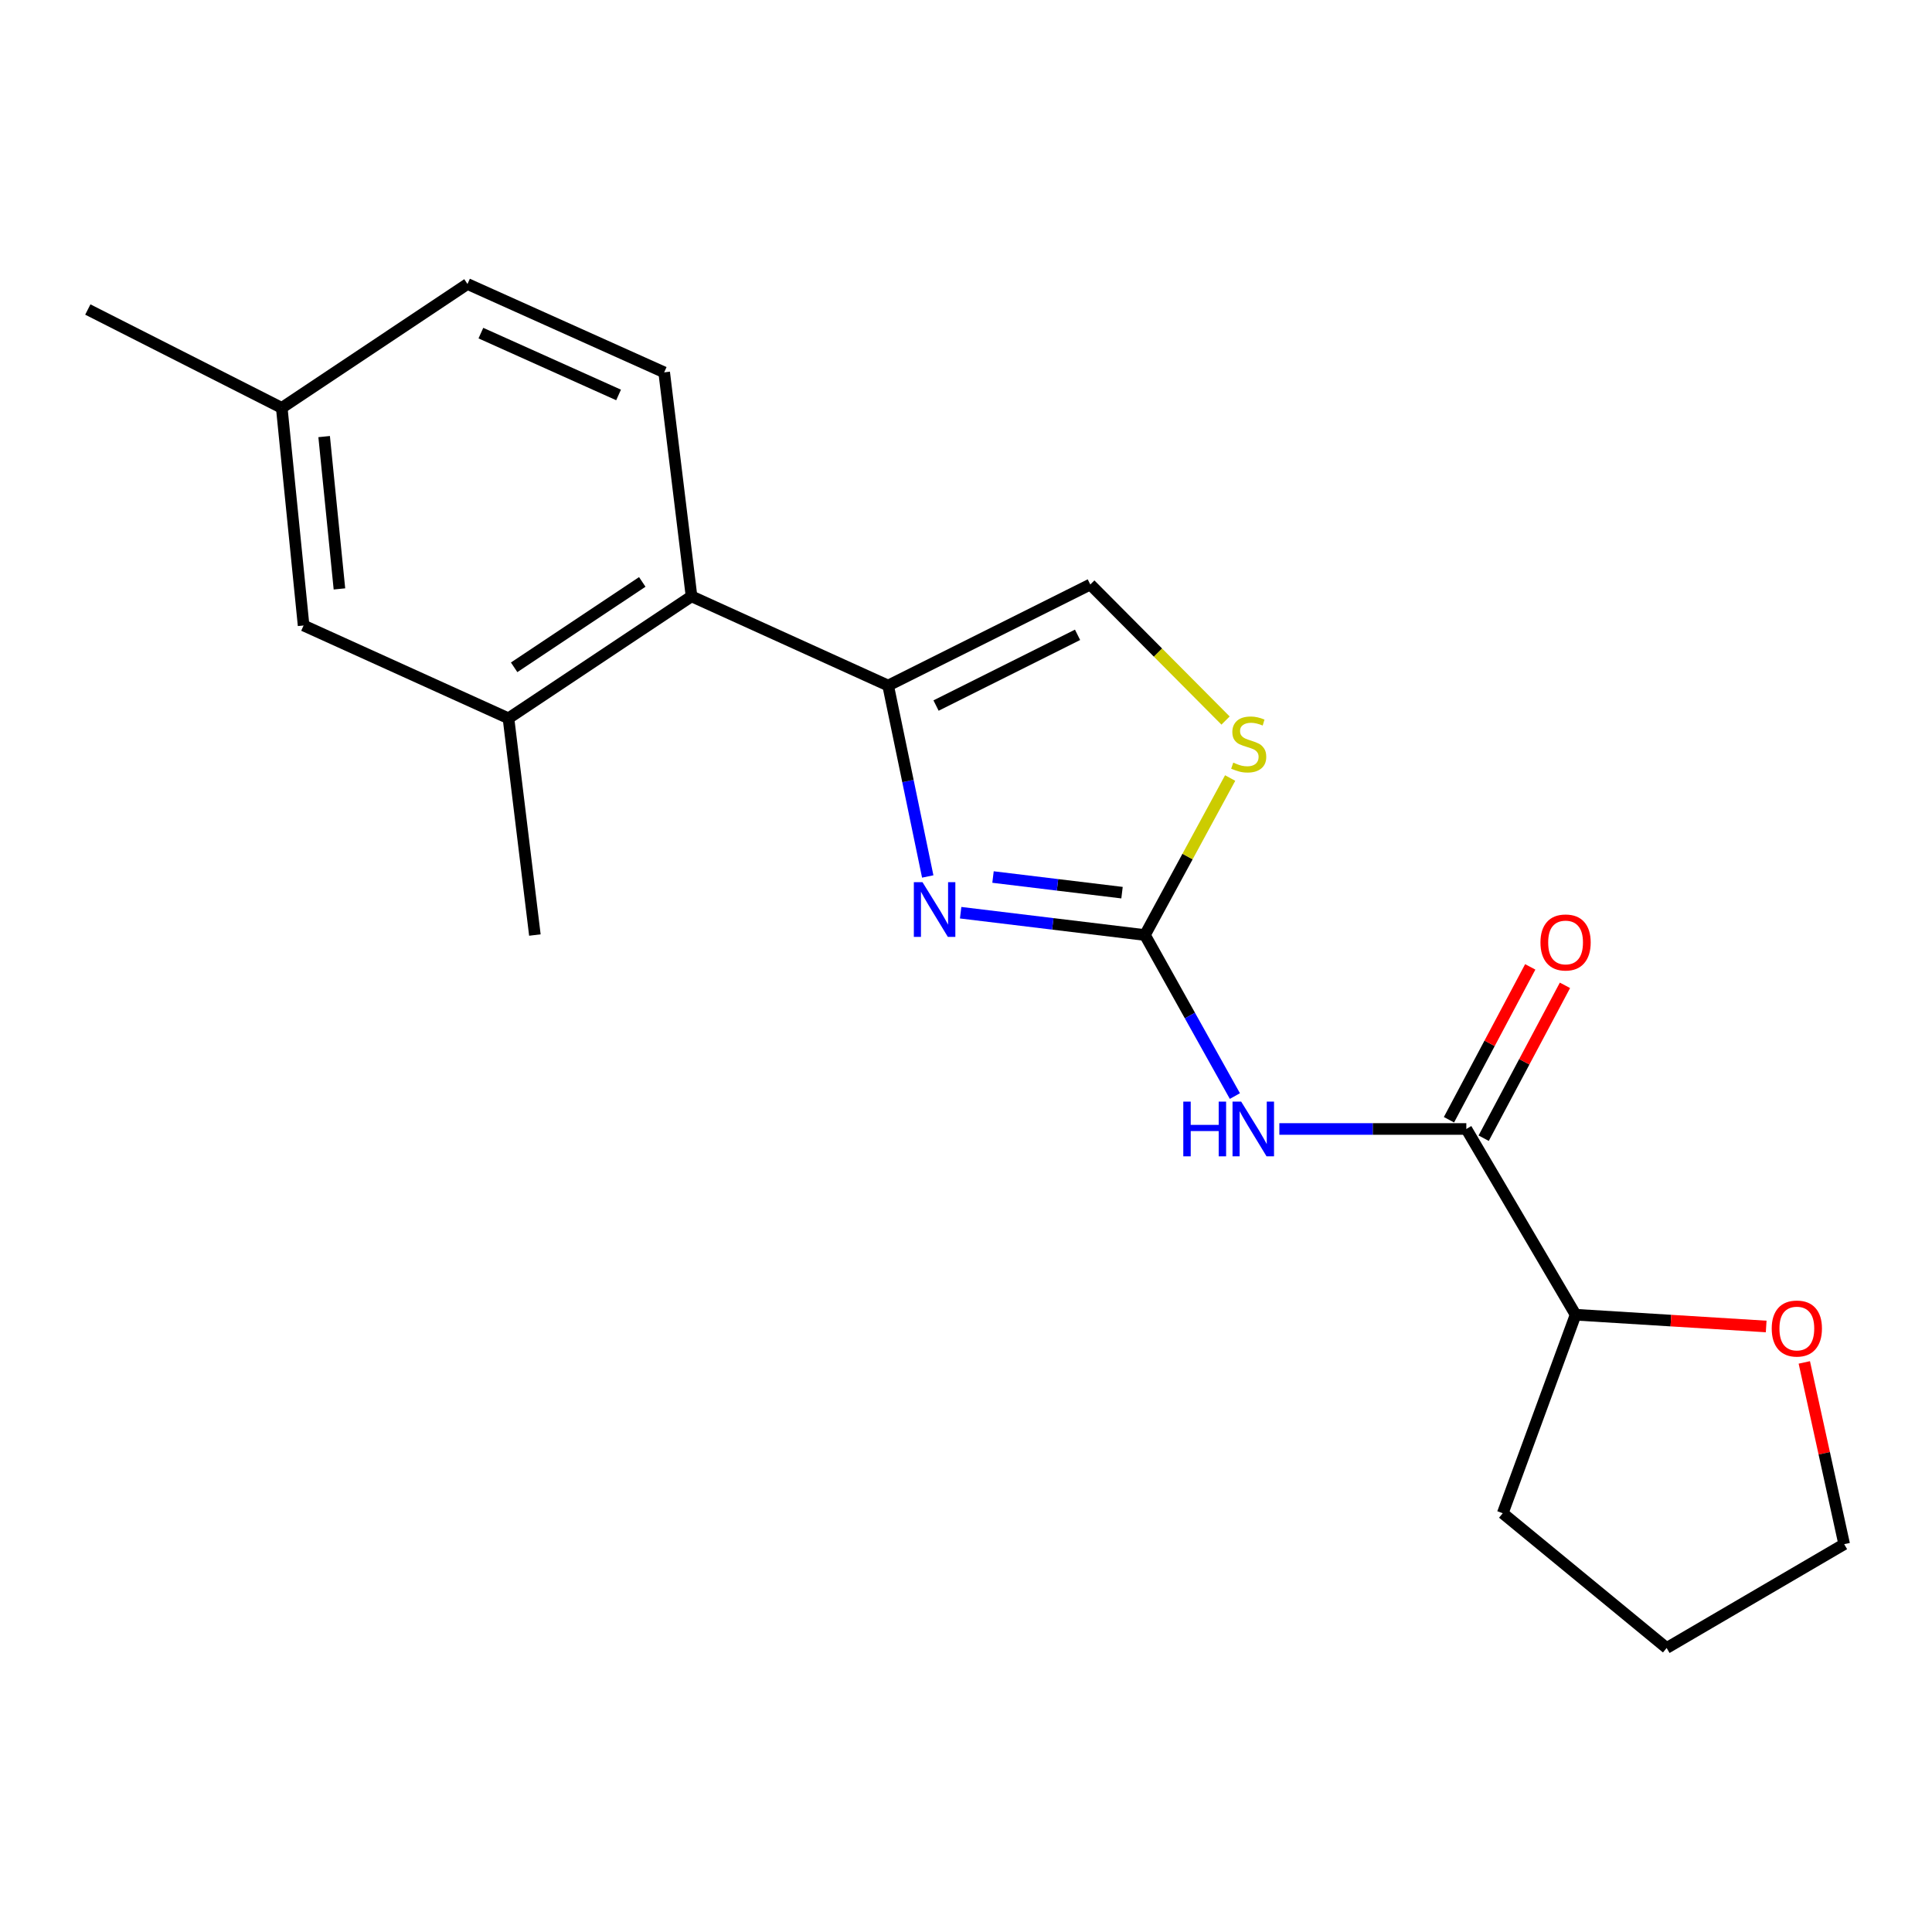 <?xml version='1.0' encoding='iso-8859-1'?>
<svg version='1.1' baseProfile='full'
              xmlns='http://www.w3.org/2000/svg'
                      xmlns:rdkit='http://www.rdkit.org/xml'
                      xmlns:xlink='http://www.w3.org/1999/xlink'
                  xml:space='preserve'
width='1000px' height='1000px' viewBox='0 0 1000 1000'>
<!-- END OF HEADER -->
<rect style='opacity:1.0;fill:#FFFFFF;stroke:none' width='1000' height='1000' x='0' y='0'> </rect>
<path class='bond-0' d='M 592.618,483.972 L 544.923,478.193' style='fill:none;fill-rule:evenodd;stroke:#000000;stroke-width:6px;stroke-linecap:butt;stroke-linejoin:miter;stroke-opacity:1' />
<path class='bond-0' d='M 544.923,478.193 L 497.228,472.415' style='fill:none;fill-rule:evenodd;stroke:#0000FF;stroke-width:6px;stroke-linecap:butt;stroke-linejoin:miter;stroke-opacity:1' />
<path class='bond-0' d='M 580.757,462.041 L 547.37,457.995' style='fill:none;fill-rule:evenodd;stroke:#000000;stroke-width:6px;stroke-linecap:butt;stroke-linejoin:miter;stroke-opacity:1' />
<path class='bond-0' d='M 547.37,457.995 L 513.983,453.95' style='fill:none;fill-rule:evenodd;stroke:#0000FF;stroke-width:6px;stroke-linecap:butt;stroke-linejoin:miter;stroke-opacity:1' />
<path class='bond-2' d='M 592.618,483.972 L 615.898,525.647' style='fill:none;fill-rule:evenodd;stroke:#000000;stroke-width:6px;stroke-linecap:butt;stroke-linejoin:miter;stroke-opacity:1' />
<path class='bond-2' d='M 615.898,525.647 L 639.177,567.321' style='fill:none;fill-rule:evenodd;stroke:#0000FF;stroke-width:6px;stroke-linecap:butt;stroke-linejoin:miter;stroke-opacity:1' />
<path class='bond-4' d='M 592.618,483.972 L 614.672,443.34' style='fill:none;fill-rule:evenodd;stroke:#000000;stroke-width:6px;stroke-linecap:butt;stroke-linejoin:miter;stroke-opacity:1' />
<path class='bond-4' d='M 614.672,443.34 L 636.726,402.708' style='fill:none;fill-rule:evenodd;stroke:#CCCC00;stroke-width:6px;stroke-linecap:butt;stroke-linejoin:miter;stroke-opacity:1' />
<path class='bond-1' d='M 480.196,453.661 L 469.95,404.253' style='fill:none;fill-rule:evenodd;stroke:#0000FF;stroke-width:6px;stroke-linecap:butt;stroke-linejoin:miter;stroke-opacity:1' />
<path class='bond-1' d='M 469.95,404.253 L 459.704,354.845' style='fill:none;fill-rule:evenodd;stroke:#000000;stroke-width:6px;stroke-linecap:butt;stroke-linejoin:miter;stroke-opacity:1' />
<path class='bond-5' d='M 459.704,354.845 L 357.931,308.66' style='fill:none;fill-rule:evenodd;stroke:#000000;stroke-width:6px;stroke-linecap:butt;stroke-linejoin:miter;stroke-opacity:1' />
<path class='bond-20' d='M 459.704,354.845 L 564.338,302.534' style='fill:none;fill-rule:evenodd;stroke:#000000;stroke-width:6px;stroke-linecap:butt;stroke-linejoin:miter;stroke-opacity:1' />
<path class='bond-20' d='M 484.497,365.196 L 557.741,328.579' style='fill:none;fill-rule:evenodd;stroke:#000000;stroke-width:6px;stroke-linecap:butt;stroke-linejoin:miter;stroke-opacity:1' />
<path class='bond-3' d='M 662.19,584.356 L 710.578,584.356' style='fill:none;fill-rule:evenodd;stroke:#0000FF;stroke-width:6px;stroke-linecap:butt;stroke-linejoin:miter;stroke-opacity:1' />
<path class='bond-3' d='M 710.578,584.356 L 758.967,584.356' style='fill:none;fill-rule:evenodd;stroke:#000000;stroke-width:6px;stroke-linecap:butt;stroke-linejoin:miter;stroke-opacity:1' />
<path class='bond-9' d='M 758.967,584.356 L 815.528,680.5' style='fill:none;fill-rule:evenodd;stroke:#000000;stroke-width:6px;stroke-linecap:butt;stroke-linejoin:miter;stroke-opacity:1' />
<path class='bond-10' d='M 767.949,589.131 L 788.984,549.569' style='fill:none;fill-rule:evenodd;stroke:#000000;stroke-width:6px;stroke-linecap:butt;stroke-linejoin:miter;stroke-opacity:1' />
<path class='bond-10' d='M 788.984,549.569 L 810.019,510.008' style='fill:none;fill-rule:evenodd;stroke:#FF0000;stroke-width:6px;stroke-linecap:butt;stroke-linejoin:miter;stroke-opacity:1' />
<path class='bond-10' d='M 749.985,579.58 L 771.02,540.018' style='fill:none;fill-rule:evenodd;stroke:#000000;stroke-width:6px;stroke-linecap:butt;stroke-linejoin:miter;stroke-opacity:1' />
<path class='bond-10' d='M 771.02,540.018 L 792.055,500.456' style='fill:none;fill-rule:evenodd;stroke:#FF0000;stroke-width:6px;stroke-linecap:butt;stroke-linejoin:miter;stroke-opacity:1' />
<path class='bond-6' d='M 634.343,372.954 L 599.34,337.744' style='fill:none;fill-rule:evenodd;stroke:#CCCC00;stroke-width:6px;stroke-linecap:butt;stroke-linejoin:miter;stroke-opacity:1' />
<path class='bond-6' d='M 599.34,337.744 L 564.338,302.534' style='fill:none;fill-rule:evenodd;stroke:#000000;stroke-width:6px;stroke-linecap:butt;stroke-linejoin:miter;stroke-opacity:1' />
<path class='bond-7' d='M 357.931,308.66 L 263.187,371.8' style='fill:none;fill-rule:evenodd;stroke:#000000;stroke-width:6px;stroke-linecap:butt;stroke-linejoin:miter;stroke-opacity:1' />
<path class='bond-7' d='M 332.436,301.2 L 266.116,345.398' style='fill:none;fill-rule:evenodd;stroke:#000000;stroke-width:6px;stroke-linecap:butt;stroke-linejoin:miter;stroke-opacity:1' />
<path class='bond-8' d='M 357.931,308.66 L 343.779,192.723' style='fill:none;fill-rule:evenodd;stroke:#000000;stroke-width:6px;stroke-linecap:butt;stroke-linejoin:miter;stroke-opacity:1' />
<path class='bond-11' d='M 263.187,371.8 L 157.141,323.75' style='fill:none;fill-rule:evenodd;stroke:#000000;stroke-width:6px;stroke-linecap:butt;stroke-linejoin:miter;stroke-opacity:1' />
<path class='bond-15' d='M 263.187,371.8 L 276.853,483.972' style='fill:none;fill-rule:evenodd;stroke:#000000;stroke-width:6px;stroke-linecap:butt;stroke-linejoin:miter;stroke-opacity:1' />
<path class='bond-13' d='M 343.779,192.723 L 241.971,147.002' style='fill:none;fill-rule:evenodd;stroke:#000000;stroke-width:6px;stroke-linecap:butt;stroke-linejoin:miter;stroke-opacity:1' />
<path class='bond-13' d='M 320.173,204.425 L 248.907,172.42' style='fill:none;fill-rule:evenodd;stroke:#000000;stroke-width:6px;stroke-linecap:butt;stroke-linejoin:miter;stroke-opacity:1' />
<path class='bond-12' d='M 815.528,680.5 L 864.85,683.543' style='fill:none;fill-rule:evenodd;stroke:#000000;stroke-width:6px;stroke-linecap:butt;stroke-linejoin:miter;stroke-opacity:1' />
<path class='bond-12' d='M 864.85,683.543 L 914.172,686.586' style='fill:none;fill-rule:evenodd;stroke:#FF0000;stroke-width:6px;stroke-linecap:butt;stroke-linejoin:miter;stroke-opacity:1' />
<path class='bond-17' d='M 815.528,680.5 L 777.82,783.246' style='fill:none;fill-rule:evenodd;stroke:#000000;stroke-width:6px;stroke-linecap:butt;stroke-linejoin:miter;stroke-opacity:1' />
<path class='bond-22' d='M 157.141,323.75 L 145.838,211.114' style='fill:none;fill-rule:evenodd;stroke:#000000;stroke-width:6px;stroke-linecap:butt;stroke-linejoin:miter;stroke-opacity:1' />
<path class='bond-22' d='M 175.69,304.823 L 167.777,225.978' style='fill:none;fill-rule:evenodd;stroke:#000000;stroke-width:6px;stroke-linecap:butt;stroke-linejoin:miter;stroke-opacity:1' />
<path class='bond-16' d='M 933.906,705.184 L 944.226,752.223' style='fill:none;fill-rule:evenodd;stroke:#FF0000;stroke-width:6px;stroke-linecap:butt;stroke-linejoin:miter;stroke-opacity:1' />
<path class='bond-16' d='M 944.226,752.223 L 954.545,799.263' style='fill:none;fill-rule:evenodd;stroke:#000000;stroke-width:6px;stroke-linecap:butt;stroke-linejoin:miter;stroke-opacity:1' />
<path class='bond-14' d='M 241.971,147.002 L 145.838,211.114' style='fill:none;fill-rule:evenodd;stroke:#000000;stroke-width:6px;stroke-linecap:butt;stroke-linejoin:miter;stroke-opacity:1' />
<path class='bond-18' d='M 145.838,211.114 L 45.455,160.204' style='fill:none;fill-rule:evenodd;stroke:#000000;stroke-width:6px;stroke-linecap:butt;stroke-linejoin:miter;stroke-opacity:1' />
<path class='bond-21' d='M 954.545,799.263 L 862.651,852.998' style='fill:none;fill-rule:evenodd;stroke:#000000;stroke-width:6px;stroke-linecap:butt;stroke-linejoin:miter;stroke-opacity:1' />
<path class='bond-19' d='M 777.82,783.246 L 862.651,852.998' style='fill:none;fill-rule:evenodd;stroke:#000000;stroke-width:6px;stroke-linecap:butt;stroke-linejoin:miter;stroke-opacity:1' />
<path  class='atom-1' d='M 477.486 456.621
L 486.766 471.621
Q 487.686 473.101, 489.166 475.781
Q 490.646 478.461, 490.726 478.621
L 490.726 456.621
L 494.486 456.621
L 494.486 484.941
L 490.606 484.941
L 480.646 468.541
Q 479.486 466.621, 478.246 464.421
Q 477.046 462.221, 476.686 461.541
L 476.686 484.941
L 473.006 484.941
L 473.006 456.621
L 477.486 456.621
' fill='#0000FF'/>
<path  class='atom-3' d='M 612.473 570.196
L 616.313 570.196
L 616.313 582.236
L 630.793 582.236
L 630.793 570.196
L 634.633 570.196
L 634.633 598.516
L 630.793 598.516
L 630.793 585.436
L 616.313 585.436
L 616.313 598.516
L 612.473 598.516
L 612.473 570.196
' fill='#0000FF'/>
<path  class='atom-3' d='M 642.433 570.196
L 651.713 585.196
Q 652.633 586.676, 654.113 589.356
Q 655.593 592.036, 655.673 592.196
L 655.673 570.196
L 659.433 570.196
L 659.433 598.516
L 655.553 598.516
L 645.593 582.116
Q 644.433 580.196, 643.193 577.996
Q 641.993 575.796, 641.633 575.116
L 641.633 598.516
L 637.953 598.516
L 637.953 570.196
L 642.433 570.196
' fill='#0000FF'/>
<path  class='atom-5' d='M 638.331 394.733
Q 638.651 394.853, 639.971 395.413
Q 641.291 395.973, 642.731 396.333
Q 644.211 396.653, 645.651 396.653
Q 648.331 396.653, 649.891 395.373
Q 651.451 394.053, 651.451 391.773
Q 651.451 390.213, 650.651 389.253
Q 649.891 388.293, 648.691 387.773
Q 647.491 387.253, 645.491 386.653
Q 642.971 385.893, 641.451 385.173
Q 639.971 384.453, 638.891 382.933
Q 637.851 381.413, 637.851 378.853
Q 637.851 375.293, 640.251 373.093
Q 642.691 370.893, 647.491 370.893
Q 650.771 370.893, 654.491 372.453
L 653.571 375.533
Q 650.171 374.133, 647.611 374.133
Q 644.851 374.133, 643.331 375.293
Q 641.811 376.413, 641.851 378.373
Q 641.851 379.893, 642.611 380.813
Q 643.411 381.733, 644.531 382.253
Q 645.691 382.773, 647.611 383.373
Q 650.171 384.173, 651.691 384.973
Q 653.211 385.773, 654.291 387.413
Q 655.411 389.013, 655.411 391.773
Q 655.411 395.693, 652.771 397.813
Q 650.171 399.893, 645.811 399.893
Q 643.291 399.893, 641.371 399.333
Q 639.491 398.813, 637.251 397.893
L 638.331 394.733
' fill='#CCCC00'/>
<path  class='atom-11' d='M 797.34 487.816
Q 797.34 481.016, 800.7 477.216
Q 804.06 473.416, 810.34 473.416
Q 816.62 473.416, 819.98 477.216
Q 823.34 481.016, 823.34 487.816
Q 823.34 494.696, 819.94 498.616
Q 816.54 502.496, 810.34 502.496
Q 804.1 502.496, 800.7 498.616
Q 797.34 494.736, 797.34 487.816
M 810.34 499.296
Q 814.66 499.296, 816.98 496.416
Q 819.34 493.496, 819.34 487.816
Q 819.34 482.256, 816.98 479.456
Q 814.66 476.616, 810.34 476.616
Q 806.02 476.616, 803.66 479.416
Q 801.34 482.216, 801.34 487.816
Q 801.34 493.536, 803.66 496.416
Q 806.02 499.296, 810.34 499.296
' fill='#FF0000'/>
<path  class='atom-13' d='M 917.04 687.645
Q 917.04 680.845, 920.4 677.045
Q 923.76 673.245, 930.04 673.245
Q 936.32 673.245, 939.68 677.045
Q 943.04 680.845, 943.04 687.645
Q 943.04 694.525, 939.64 698.445
Q 936.24 702.325, 930.04 702.325
Q 923.8 702.325, 920.4 698.445
Q 917.04 694.565, 917.04 687.645
M 930.04 699.125
Q 934.36 699.125, 936.68 696.245
Q 939.04 693.325, 939.04 687.645
Q 939.04 682.085, 936.68 679.285
Q 934.36 676.445, 930.04 676.445
Q 925.72 676.445, 923.36 679.245
Q 921.04 682.045, 921.04 687.645
Q 921.04 693.365, 923.36 696.245
Q 925.72 699.125, 930.04 699.125
' fill='#FF0000'/>
</svg>
